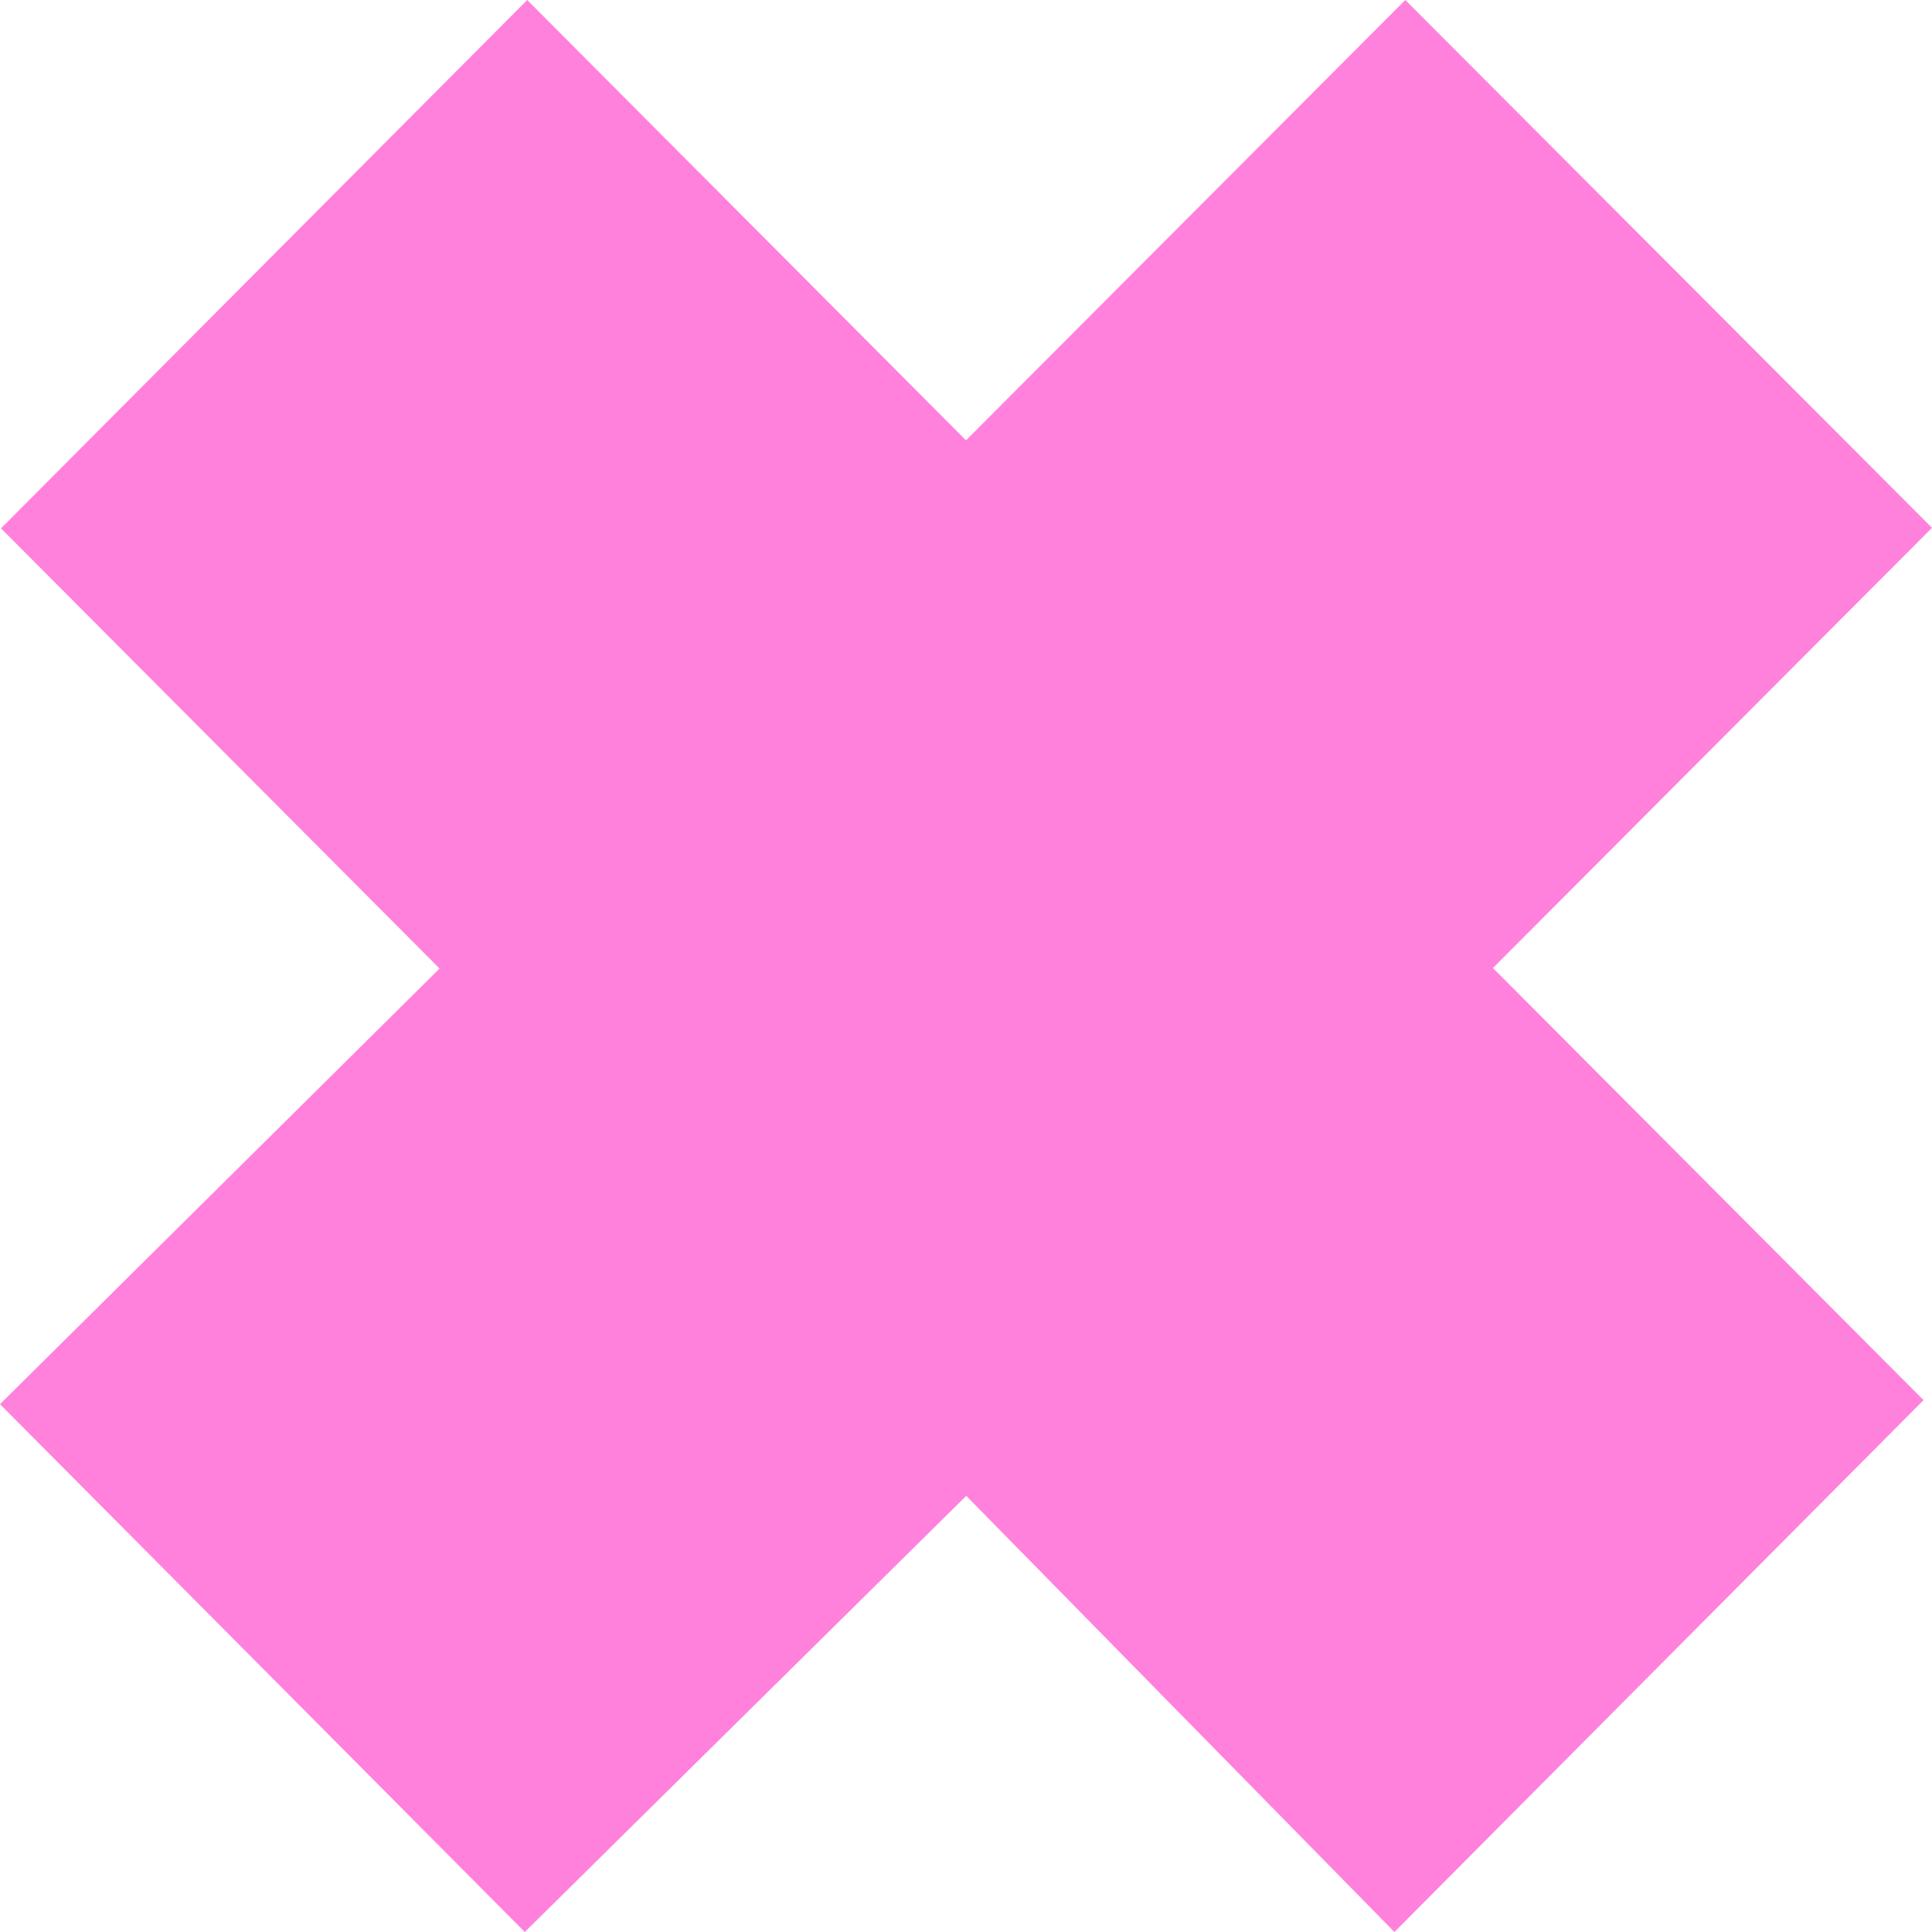 <svg width="44" height="44" viewBox="0 0 44 44" fill="none" xmlns="http://www.w3.org/2000/svg">
<g id="Logo">
<path id="Vector" fill-rule="evenodd" clip-rule="evenodd" d="M22.006 10.022L32.005 0L44 12.021L34.001 22.046L43.807 31.887L31.757 44L22.006 34.067L11.952 44L0 31.979L10.011 22.058L0.023 12.033L12.007 0L21.994 10.022H22.006Z" fill="#FF81DC"/>
</g>
</svg>

